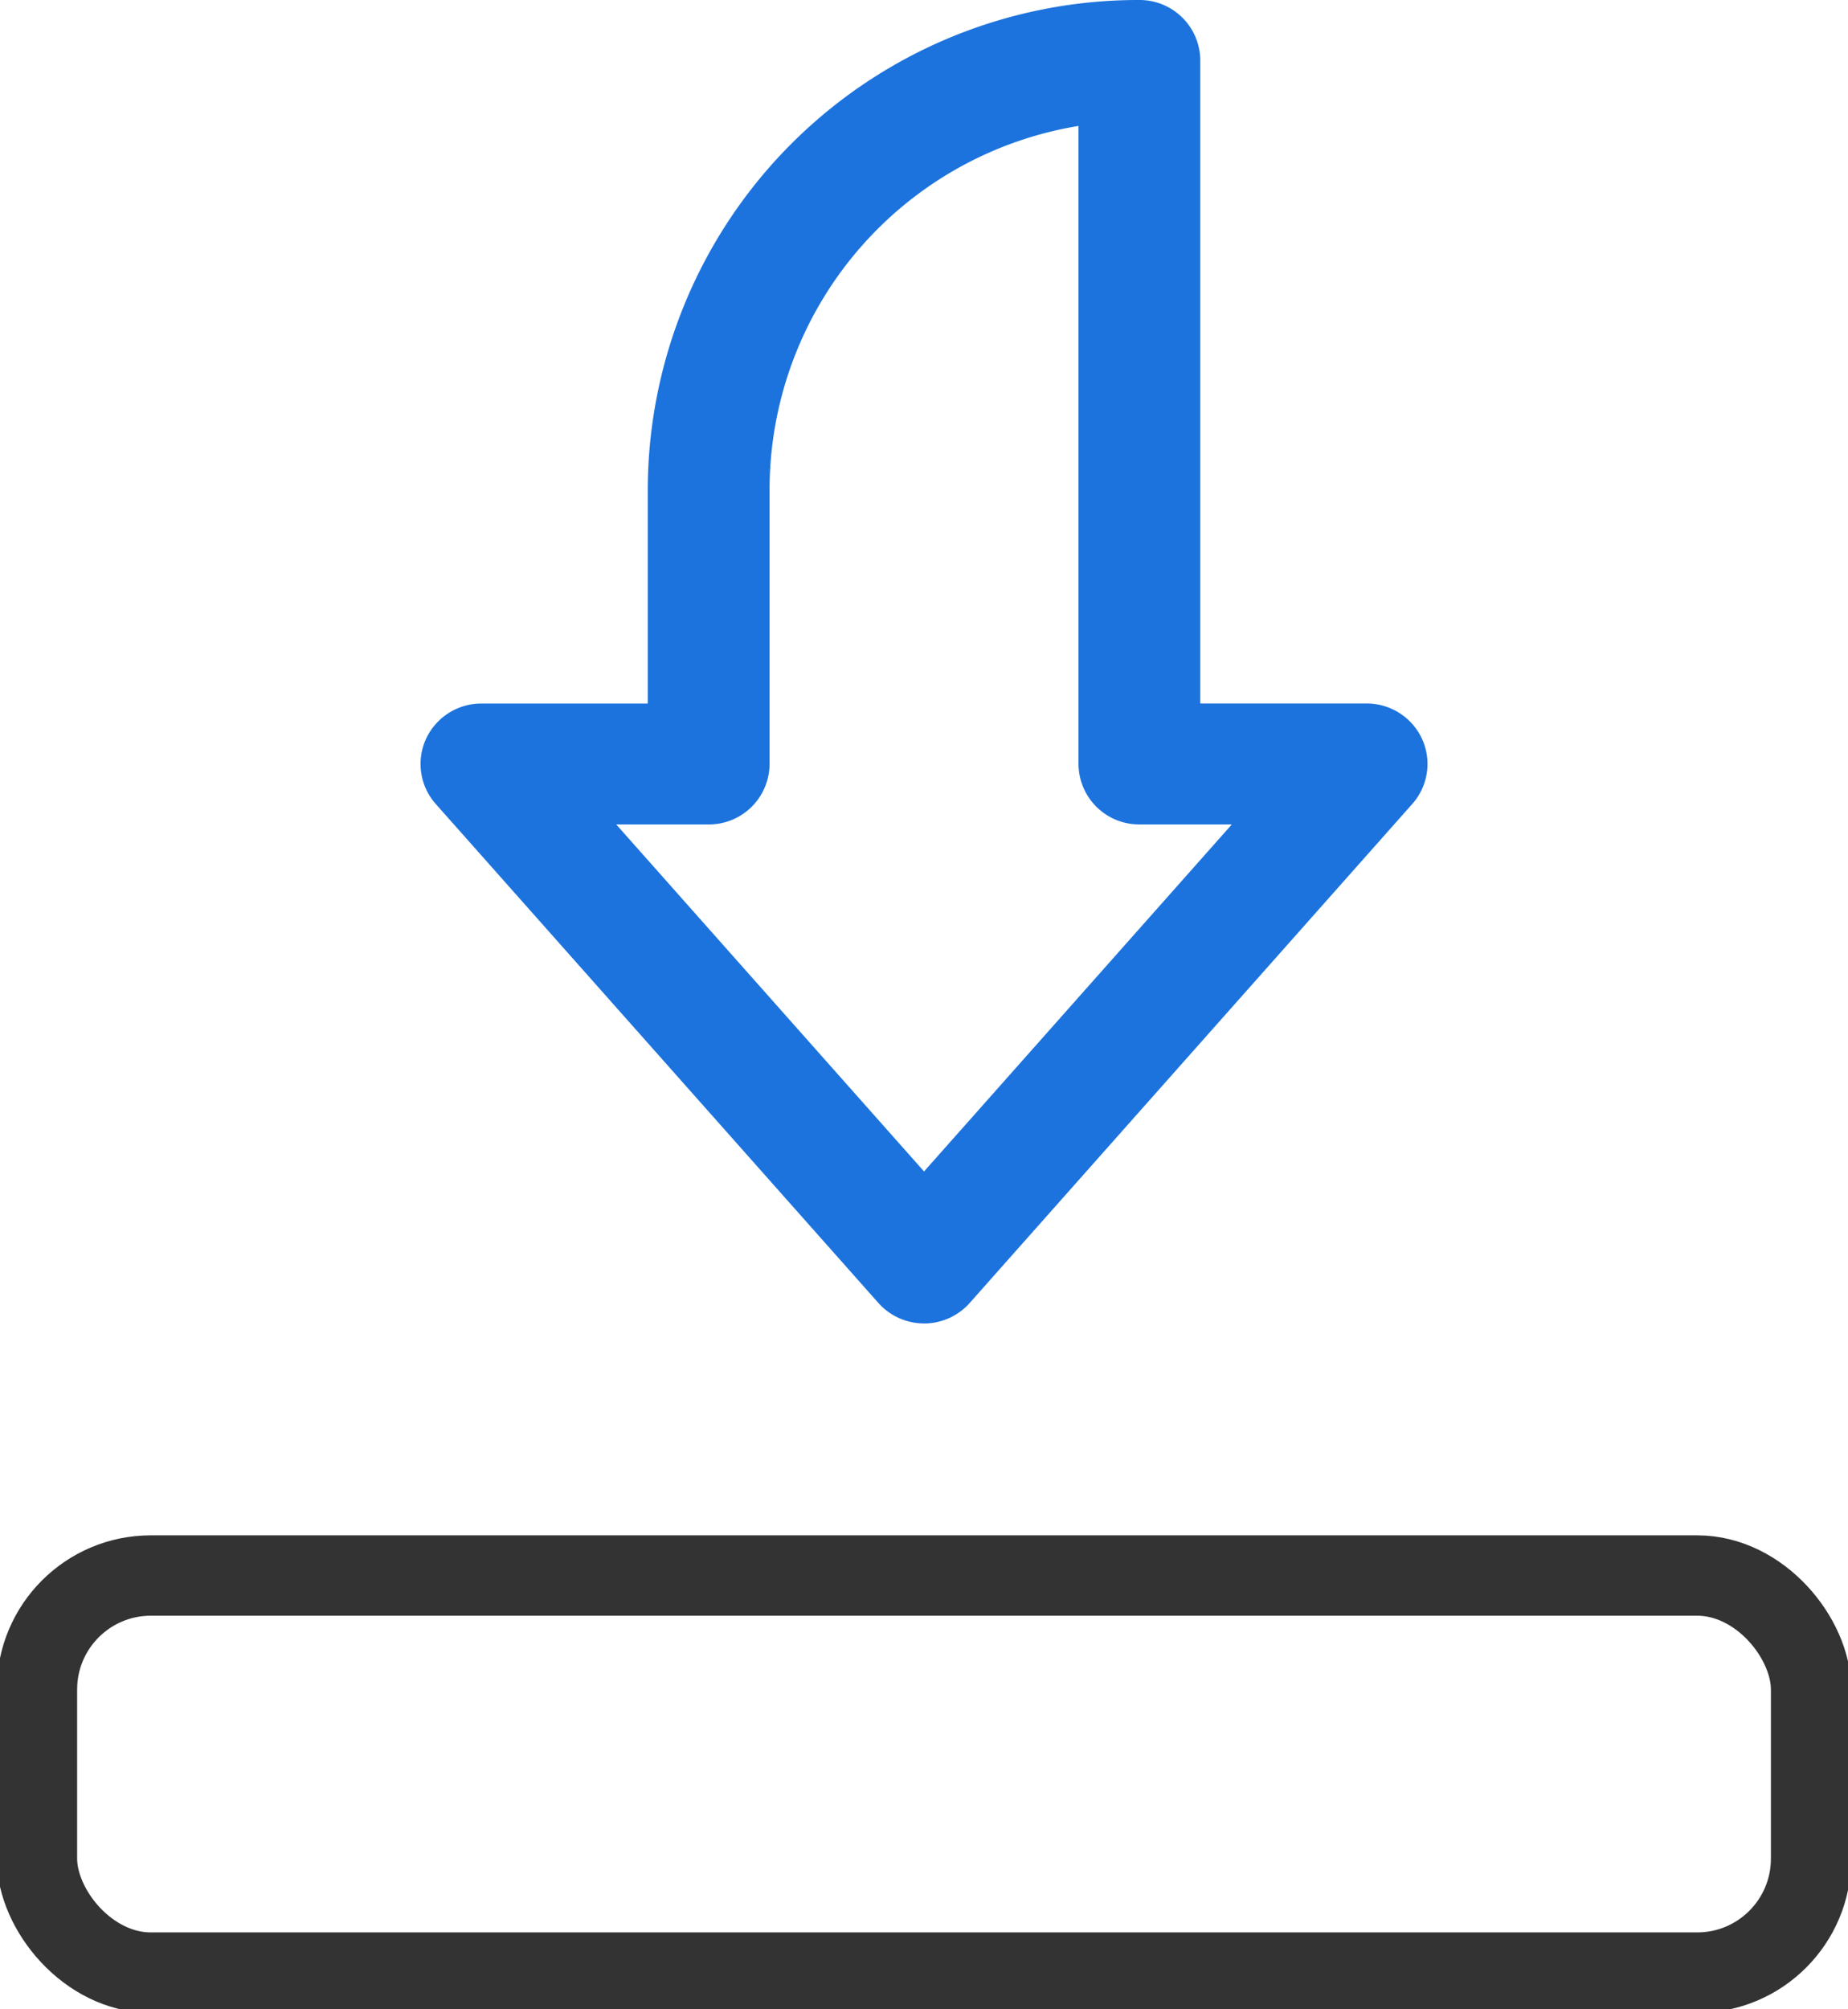 <svg id="icon_download" xmlns="http://www.w3.org/2000/svg" xmlns:xlink="http://www.w3.org/1999/xlink" width="46" height="50" viewBox="0 0 46 50">
  <defs>
    <clipPath id="clip-path">
      <rect id="사각형_62" data-name="사각형 62" width="46" height="50" fill="none"/>
    </clipPath>
  </defs>
  <g id="그룹_111" data-name="그룹 111" clip-path="url(#clip-path)">
    <path id="패스_180" data-name="패스 180" d="M23.911,32.933a1.523,1.523,0,0,1-1.138-.511L11.756,20.006a1.5,1.5,0,0,1-.244-1.614,1.517,1.517,0,0,1,1.382-.885h4.14V12.153A12.209,12.209,0,0,1,29.272,0a1.51,1.51,0,0,1,1.515,1.506v16h4.14a1.517,1.517,0,0,1,1.382.885,1.5,1.5,0,0,1-.244,1.614L25.048,32.423a1.521,1.521,0,0,1-1.137.511M16.249,20.516l7.662,8.635,7.661-8.635h-2.3a1.511,1.511,0,0,1-1.516-1.506V3.134a9.177,9.177,0,0,0-7.69,9.018v6.858a1.511,1.511,0,0,1-1.516,1.506Z" transform="translate(-0.91 0)" fill="#1c73dd"/>
    <rect id="사각형_61" data-name="사각형 61" width="44.161" height="9.881" rx="2.835" transform="translate(0.92 39.206)" fill="none" stroke="#333" stroke-linecap="round" stroke-miterlimit="10" stroke-width="2"/>
  </g>
</svg>
